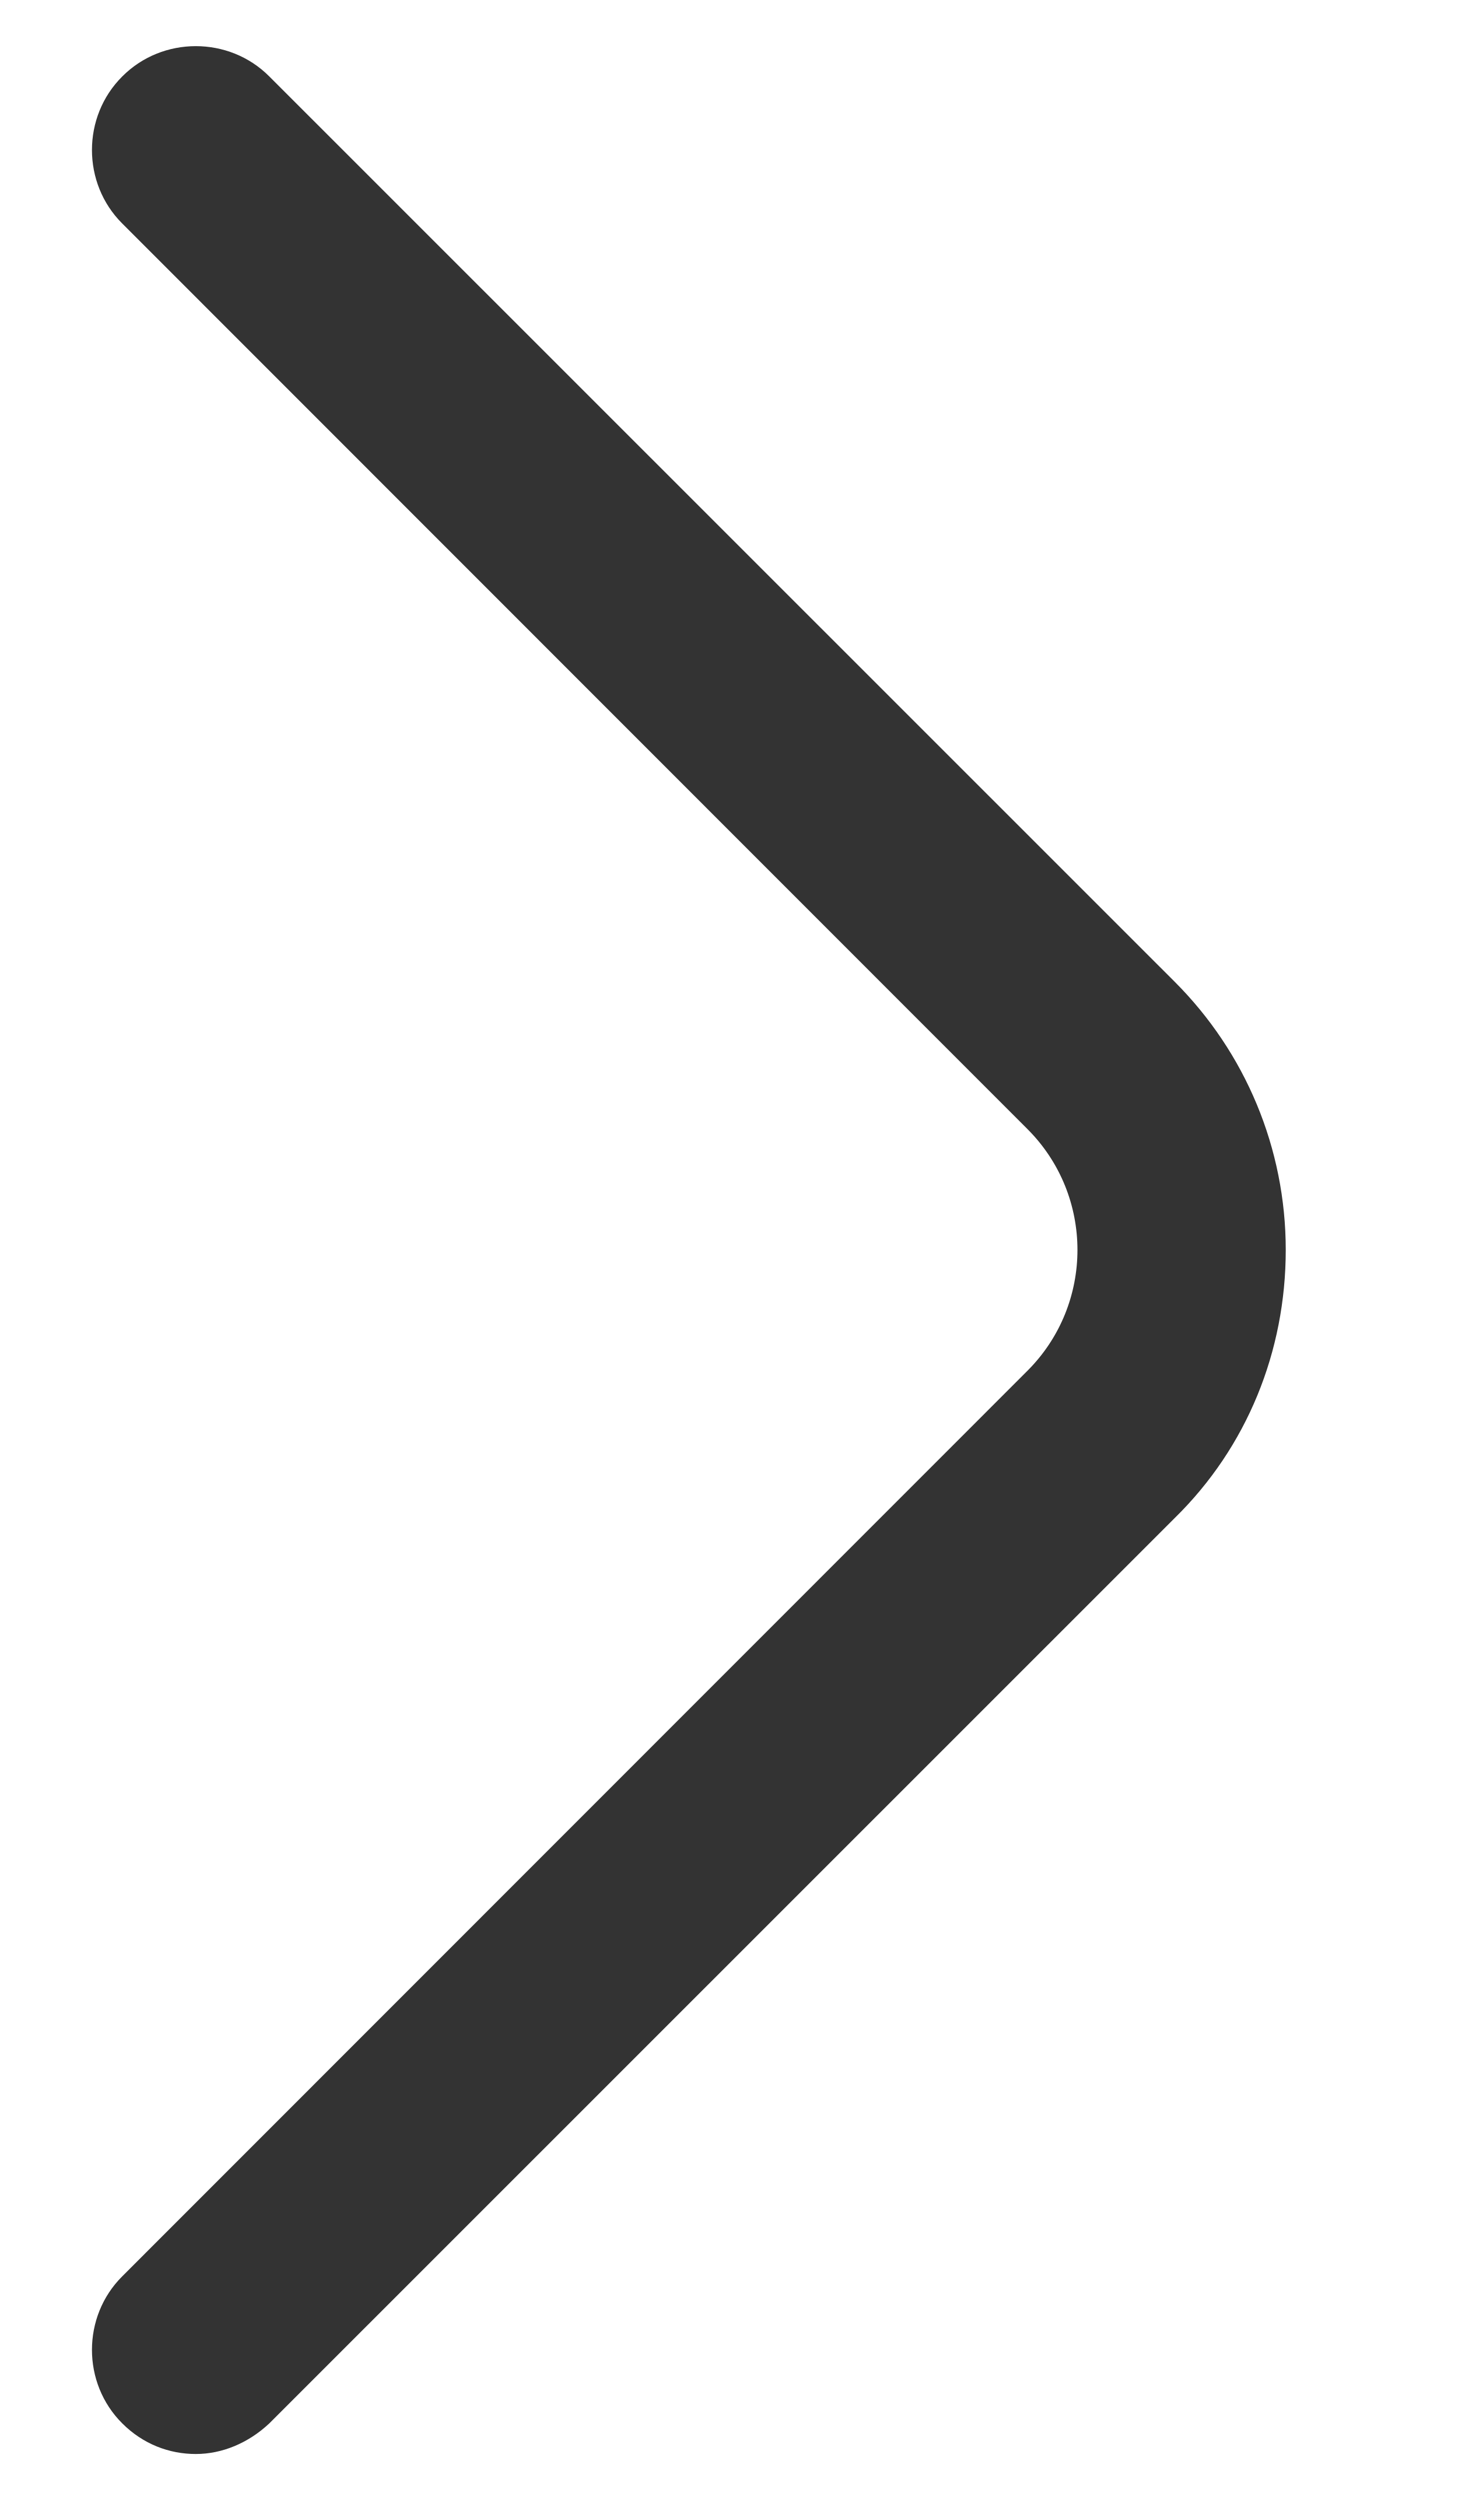 <svg width="7" height="12" viewBox="0 0 7 12" fill="none" xmlns="http://www.w3.org/2000/svg">
<path d="M0.94 11.78C0.813 11.78 0.687 11.733 0.587 11.633C0.393 11.44 0.393 11.12 0.587 10.927L4.933 6.58C5.253 6.26 5.253 5.74 4.933 5.42L0.587 1.073C0.393 0.88 0.393 0.56 0.587 0.367C0.78 0.173 1.1 0.173 1.293 0.367L5.64 4.713C5.98 5.053 6.173 5.513 6.173 6C6.173 6.487 5.987 6.947 5.64 7.287L1.293 11.633C1.193 11.727 1.067 11.78 0.94 11.78Z" fill="#333333"/>
</svg>
